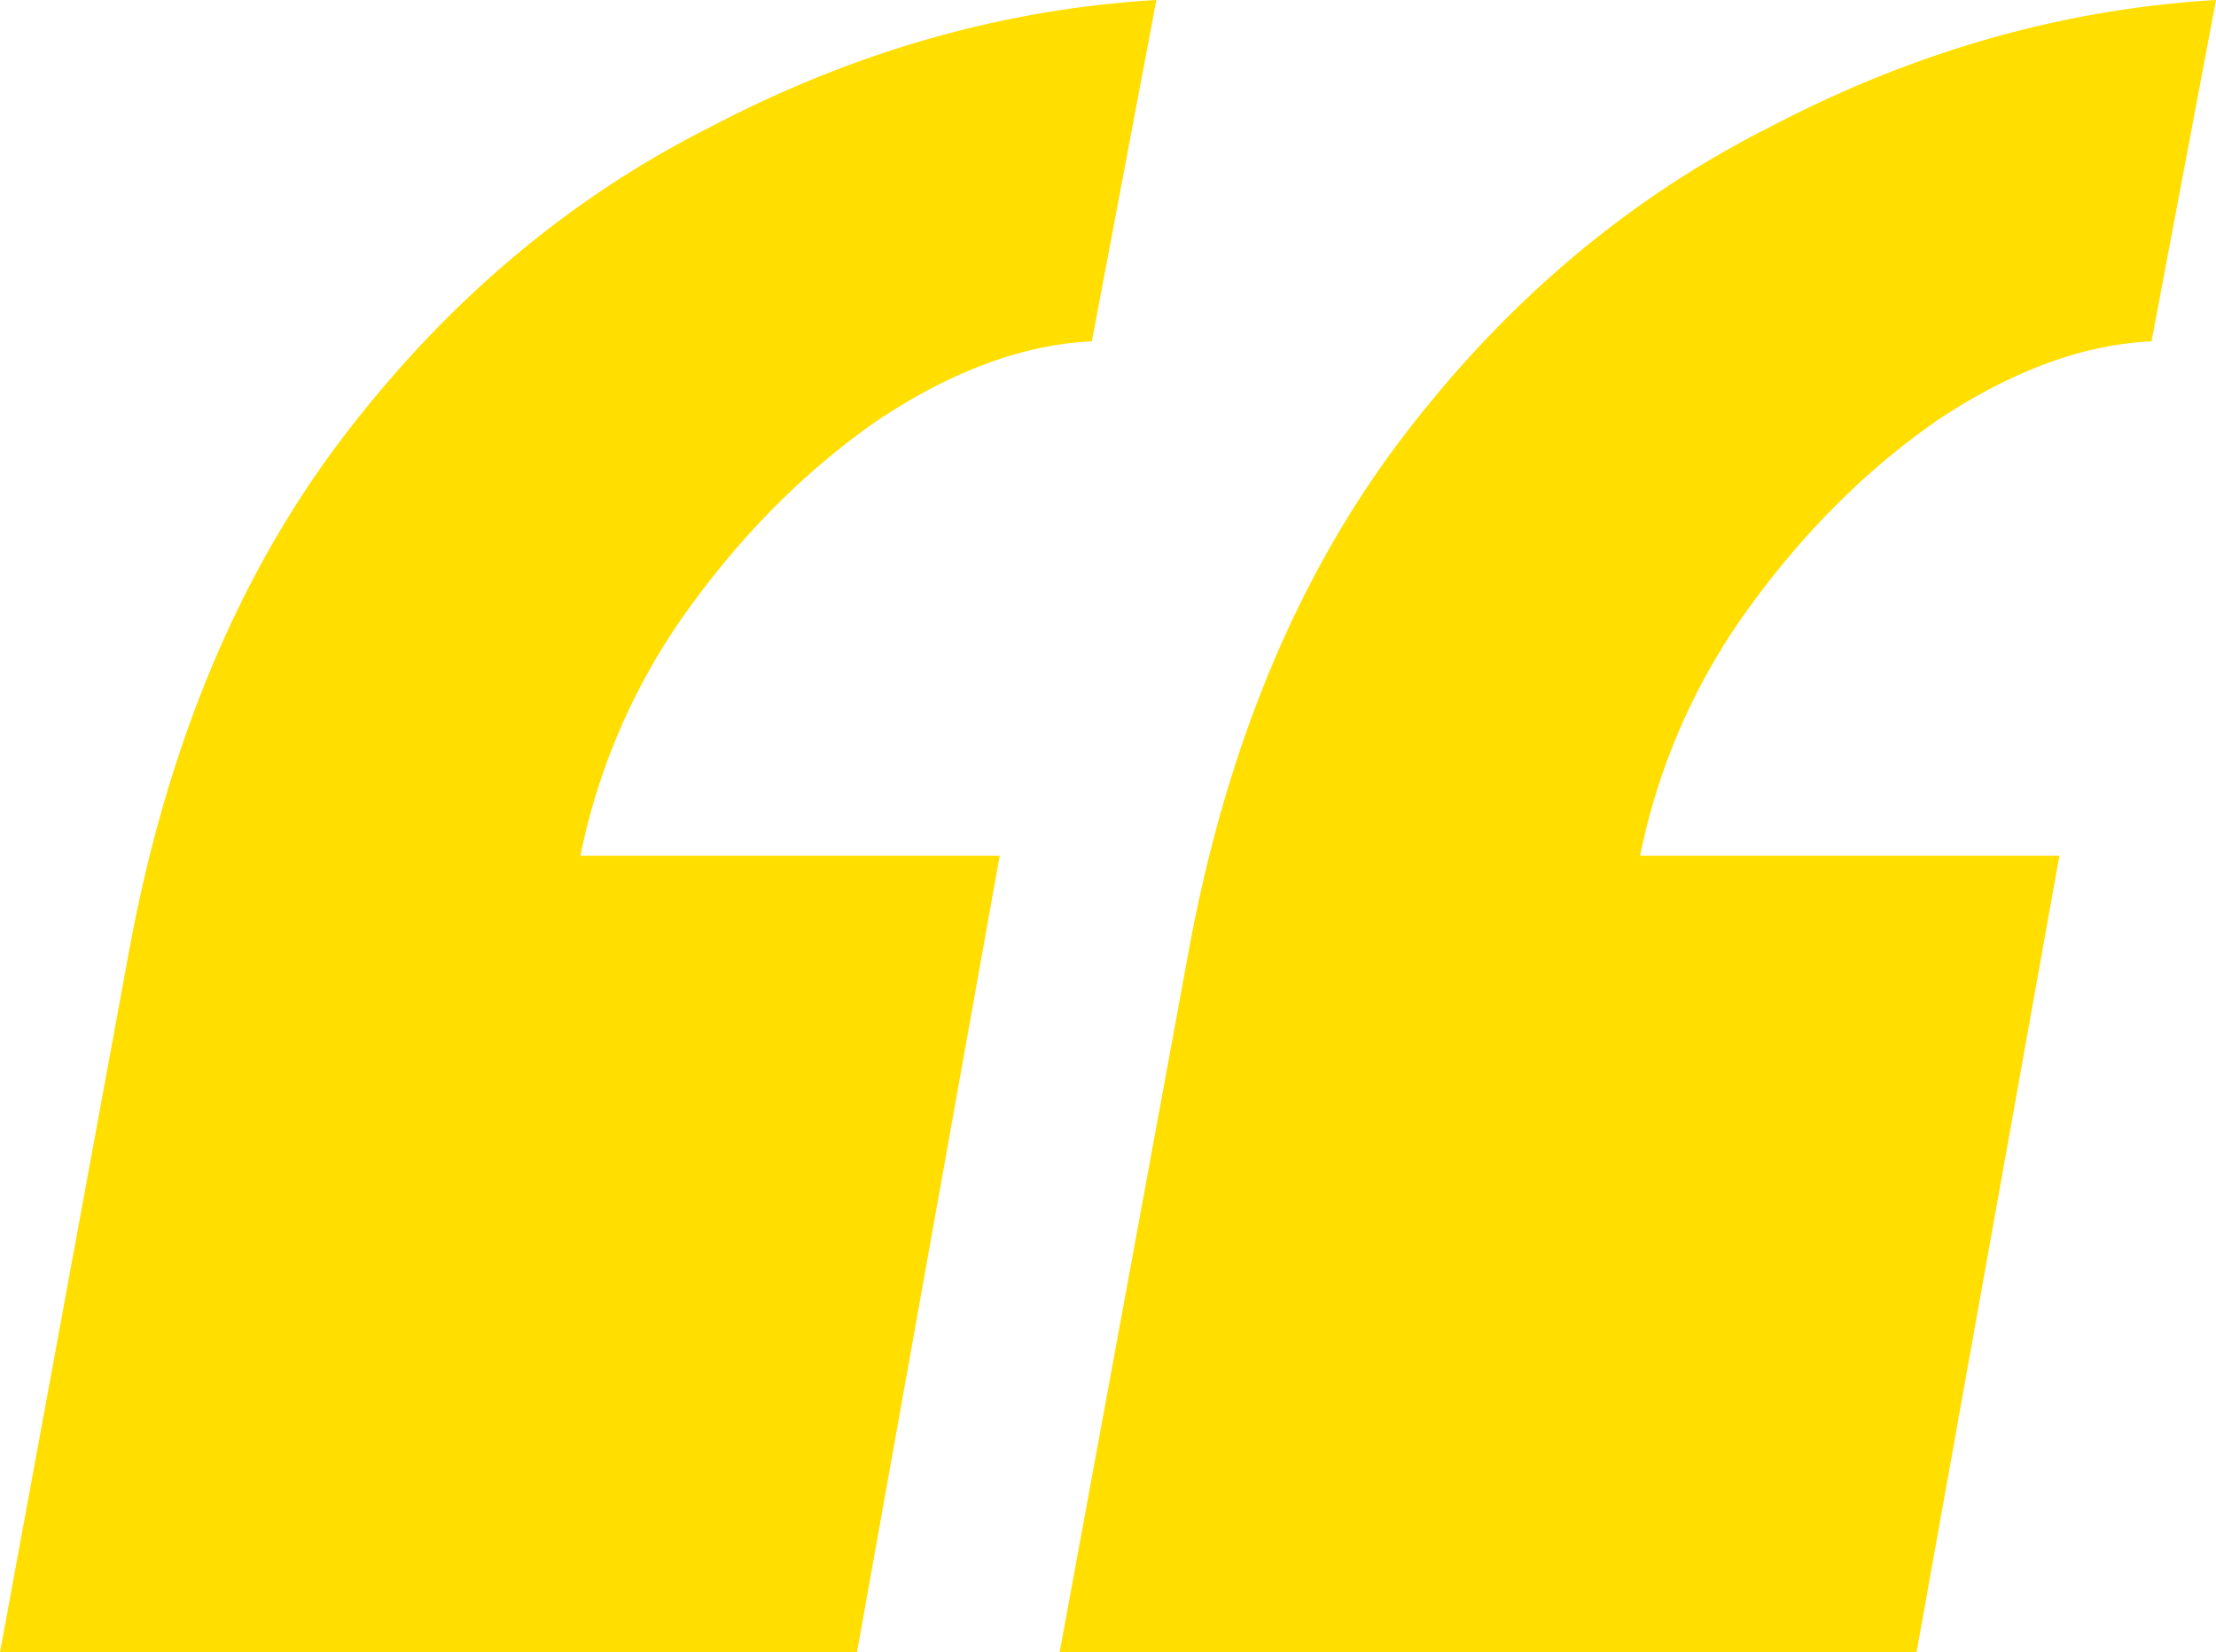 <svg xmlns="http://www.w3.org/2000/svg" width="59" height="44" fill="none"><path fill="#FFDE00" d="m59 0-1.717 9.09c-1.8.082-3.68.769-5.643 2.062-1.88 1.292-3.557 2.949-5.029 4.97a16.886 16.886 0 0 0-2.944 6.666H54.83L51.027 44H28.212l3.435-18.667c.98-5.333 2.82-9.818 5.52-13.454 2.78-3.717 6.091-6.546 9.935-8.485C50.945 1.374 54.912.242 59 0ZM30.788 0 29.07 9.09c-1.8.082-3.68.769-5.643 2.062-1.88 1.292-3.557 2.949-5.029 4.97a16.885 16.885 0 0 0-2.944 6.666h11.162L22.816 44H0l3.435-18.667c.98-5.333 2.82-9.818 5.52-13.454 2.78-3.717 6.091-6.546 9.935-8.485C22.733 1.374 26.7.242 30.788 0Z"/></svg>
